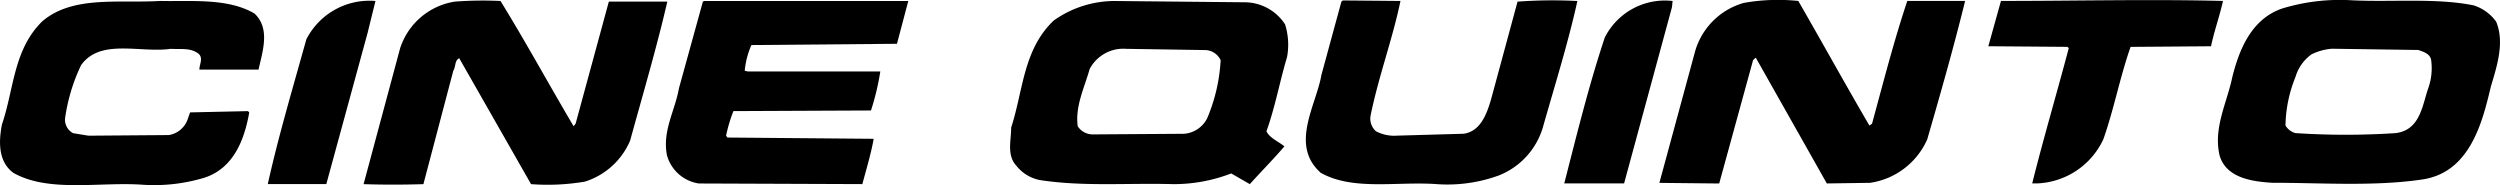 <svg xmlns="http://www.w3.org/2000/svg" width="175.807" height="13.023" viewBox="0 0 175.807 13.023"><path d="M452.53,323.068c-.234,1.062-.608,2.08-.842,3.186l-5.656.044c-.748,2.124-1.168,4.381-1.917,6.5a5.371,5.371,0,0,1-4.627,3.1h-.374c.794-3.186,1.729-6.328,2.571-9.514l-.094-.088-5.563-.044.888-3.186C442.059,323.068,447.529,322.935,452.53,323.068Z" transform="translate(-296.203 -323.001)"/><path d="M365.423,323.078c-.561,2.7-1.542,5.311-2.1,8.055a1.182,1.182,0,0,0,.373,1.106,2.741,2.741,0,0,0,1.5.31l4.674-.133c1.215-.177,1.636-1.46,1.916-2.39l1.87-6.9a33.373,33.373,0,0,1,4.208-.044c-.655,2.965-1.589,5.931-2.431,8.9a5.233,5.233,0,0,1-3.085,3.364,10.554,10.554,0,0,1-4.3.619c-2.8-.221-5.937.487-8.227-.8-2.2-1.947-.327-4.736.047-6.9l1.4-5.134.094-.089Z" transform="translate(-266.938 -323.011)"/><path d="M395.539,323.537l-3.365,12.388h-4.208c.888-3.451,1.729-6.9,2.852-10.264a4.733,4.733,0,0,1,4.768-2.566Z" transform="translate(-277.963 -323.026)"/><path d="M408.533,323.063c1.683,2.921,3.319,5.885,5,8.762l.186-.133c.795-2.92,1.543-5.841,2.478-8.629h4.066c-.794,3.231-1.729,6.505-2.664,9.736a5.22,5.22,0,0,1-4.021,3.054l-3.039.044-5-8.85-.186.177L402.97,335.9l-4.207-.044,2.524-9.293A4.97,4.97,0,0,1,404.7,323.2,13.724,13.724,0,0,1,408.533,323.063Z" transform="translate(-282.071 -322.996)"/><path d="M261.73,323.089c1.776,2.877,3.412,5.886,5.142,8.808l.14-.178,2.337-8.586h4.113c-.748,3.231-1.729,6.55-2.618,9.782a5.123,5.123,0,0,1-3.179,2.877,15.557,15.557,0,0,1-3.786.177l-5.049-8.851c-.327.132-.234.575-.421.885l-2.1,7.967q-2.173.067-4.207,0l2.571-9.56a4.828,4.828,0,0,1,3.833-3.275A26.019,26.019,0,0,1,261.73,323.089Z" transform="translate(-226.534 -323.02)"/><path d="M302.648,326.118l-10.237.089a5.789,5.789,0,0,0-.468,1.814l.234.044h9.3a18.12,18.12,0,0,1-.655,2.743l-9.676.044a10.615,10.615,0,0,0-.514,1.726l.094.133,10.284.089c-.187,1.062-.514,2.124-.795,3.186l-11.5-.044a2.748,2.748,0,0,1-2.244-1.991c-.327-1.726.561-3.1.842-4.69L289,323.153l.094-.044h14.351Z" transform="translate(-239.571 -323.039)"/><path d="M228.992,323.994c1.122,1.063.56,2.655.281,3.939h-4.161c0-.354.281-.8-.046-1.106-.561-.443-1.216-.31-1.964-.354-2.15.309-4.955-.753-6.31,1.15a12.754,12.754,0,0,0-1.122,3.718,1.063,1.063,0,0,0,.561,1.063l1.075.177,5.656-.044a1.681,1.681,0,0,0,1.309-1.063l.187-.531,4.067-.089.094.089c-.327,1.859-1.075,3.939-3.179,4.6a12.176,12.176,0,0,1-4.3.488c-2.992-.221-6.638.575-9.115-.841-1.075-.8-1.029-2.213-.795-3.409.842-2.434.795-5.267,2.852-7.259,2.15-1.815,5.376-1.239,8.274-1.416C224.551,323.153,227.122,322.888,228.992,323.994Z" transform="translate(-211.091 -323.039)"/><path d="M248.316,325.365l-2.9,10.619H241.3c.747-3.363,1.776-6.814,2.711-10.177a4.98,4.98,0,0,1,4.862-2.7Z" transform="translate(-222.469 -323.038)"/><g transform="translate(71.034 0.023)"><path d="M481.493,324.538a3.1,3.1,0,0,0-1.589-1.15c-2.618-.531-5.75-.221-8.508-.354a13.959,13.959,0,0,0-4.954.575c-2.2.753-3.039,2.965-3.506,4.824-.374,1.814-1.356,3.584-.888,5.531.468,1.549,2.244,1.814,3.693,1.9,3.412,0,7.152.265,10.471-.221,3.412-.443,4.3-3.983,4.908-6.549C481.54,327.681,482.1,326,481.493,324.538Zm-4.768,4.647c-.421,1.195-.561,2.965-2.291,3.186a53.651,53.651,0,0,1-7.058,0,1.183,1.183,0,0,1-.7-.531,9.444,9.444,0,0,1,.7-3.408,3.005,3.005,0,0,1,1.122-1.594,3.888,3.888,0,0,1,1.449-.4l6.077.088c.373.133.794.266.888.664A4.163,4.163,0,0,1,476.725,329.186Z" transform="translate(-376.988 -323.034)"/><path d="M342.215,323.2l-9.022-.089a7.394,7.394,0,0,0-4.441,1.372c-2.15,2.035-2.15,4.956-2.992,7.522,0,.929-.327,1.947.374,2.7a2.768,2.768,0,0,0,1.776,1.017c3.039.443,6.03.178,9.256.266a11.225,11.225,0,0,0,4.067-.752l1.309.752c.795-.885,1.637-1.726,2.431-2.655-.421-.353-1.028-.575-1.262-1.062.607-1.681.935-3.5,1.449-5.221a4.749,4.749,0,0,0-.14-2.3A3.4,3.4,0,0,0,342.215,323.2Zm-2.665,8.141a1.982,1.982,0,0,1-1.636,1.106l-6.4.044a1.252,1.252,0,0,1-1.075-.575c-.187-1.416.468-2.7.842-4.027a2.675,2.675,0,0,1,2.571-1.416l5.609.088a1.238,1.238,0,0,1,1.029.709A12.069,12.069,0,0,1,339.551,331.339Z" transform="translate(-325.685 -323.062)"/></g></svg>